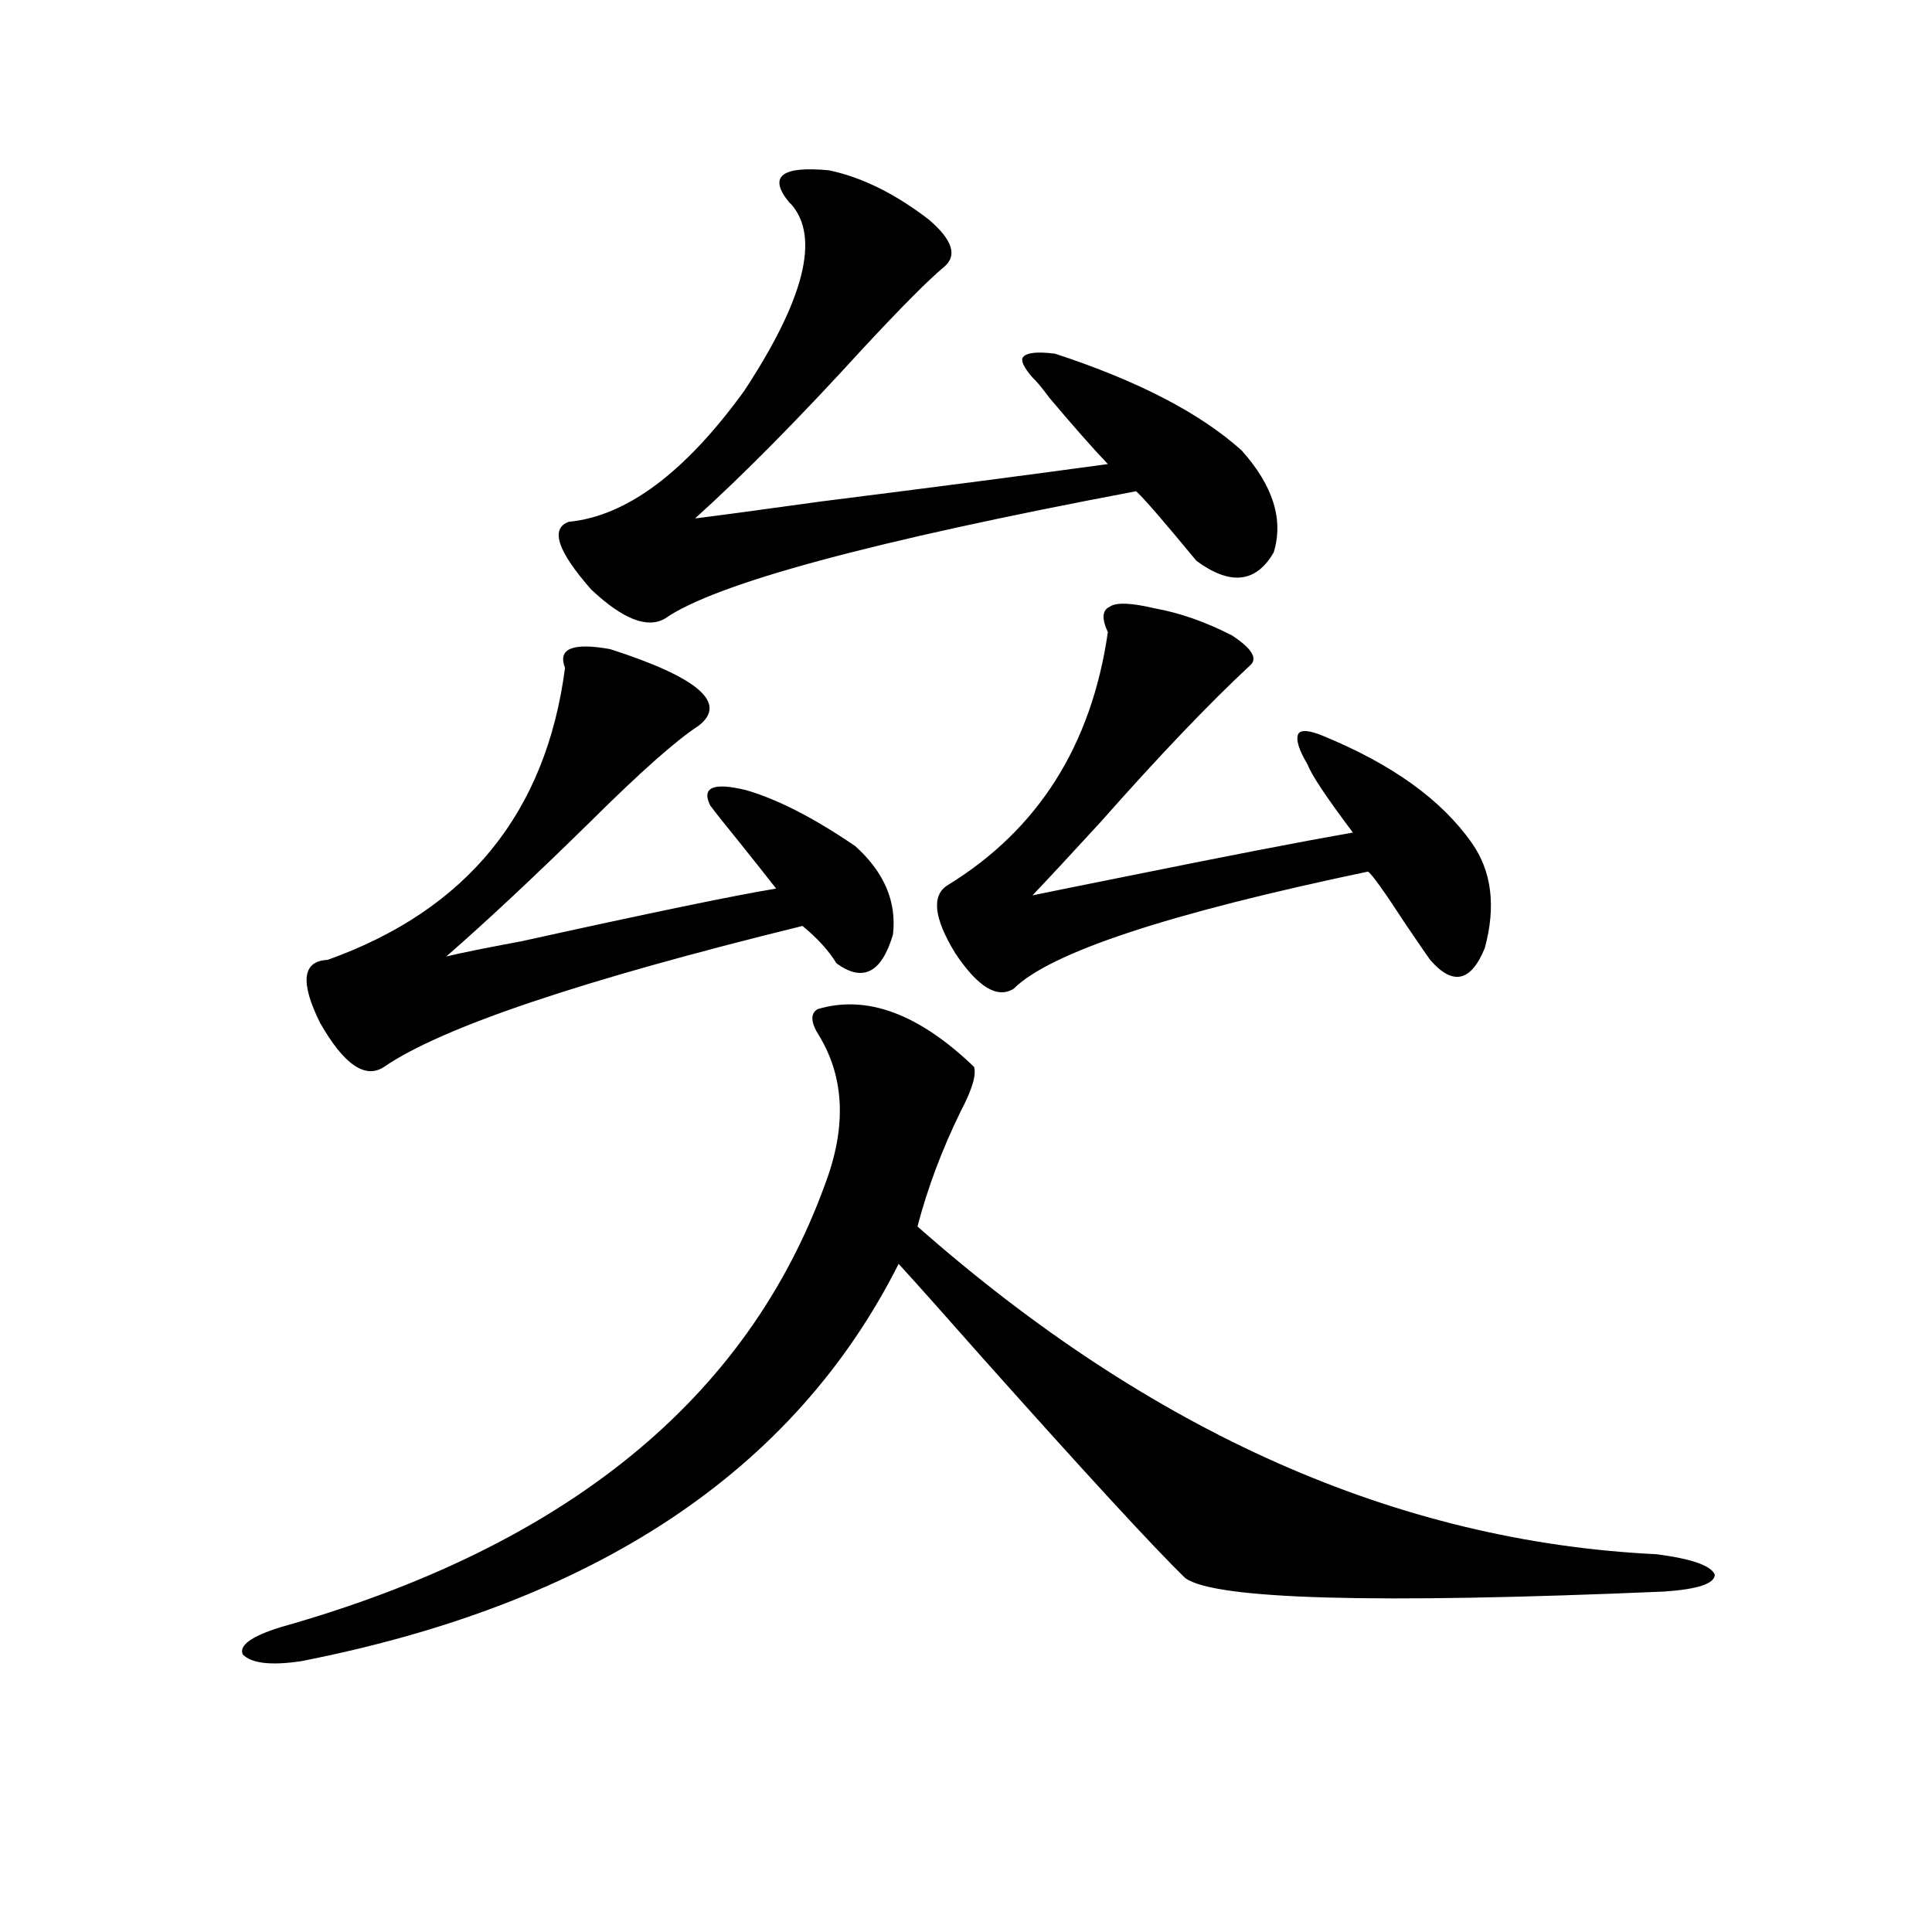<?xml version="1.0" encoding="utf-8"?>
<!-- Generator: Adobe Illustrator 16.0.0, SVG Export Plug-In . SVG Version: 6.00 Build 0)  -->
<!DOCTYPE svg PUBLIC "-//W3C//DTD SVG 1.1//EN" "http://www.w3.org/Graphics/SVG/1.1/DTD/svg11.dtd">
<svg version="1.1" id="图层_1" xmlns="http://www.w3.org/2000/svg" xmlns:xlink="http://www.w3.org/1999/xlink" x="0px" y="0px"
	 width="1000px" height="1000px" viewBox="0 0 1000 1000" enable-background="new 0 0 1000 1000" xml:space="preserve">
<path d="M423.185,522.328c25.365-7.608,52.347,2.349,80.974,29.883c1.296,4.106-0.976,11.728-6.829,22.852
	c-9.756,19.927-17.24,39.853-22.438,59.766C595.863,741.478,723.33,798.017,857.32,804.457c18.201,2.349,28.292,5.864,30.243,10.547
	c0,4.683-8.78,7.608-26.341,8.789c-150.24,6.44-232.845,4.093-247.799-7.031c-16.265-15.82-51.065-53.613-104.388-113.379
	c-20.167-22.852-34.801-39.249-43.901-49.219c-53.992,107.227-157.069,175.781-309.261,205.664
	c-15.609,2.335-25.7,1.167-30.243-3.516c-1.951-4.696,4.543-9.38,19.512-14.063c147.634-41.597,241.61-118.062,281.944-229.395
	c11.052-29.292,10.076-54.78-2.927-76.465C419.603,529.359,419.282,524.677,423.185,522.328z M315.87,336
	c45.518,14.653,60.807,27.837,45.853,39.551c-11.707,7.622-30.243,24.032-55.608,49.219c-28.627,28.125-53.657,51.567-75.12,70.313
	c7.149-1.758,20.152-4.395,39.023-7.91c66.34-14.64,110.241-23.73,131.704-27.246c-4.558-5.851-11.066-14.063-19.512-24.609
	c-7.164-8.789-12.042-14.941-14.634-18.457c-4.558-9.366,1.616-12.003,18.536-7.91c16.25,4.696,35.121,14.364,56.584,29.004
	c14.954,13.485,21.463,28.716,19.512,45.703c-5.854,19.927-15.609,24.911-29.268,14.941c-3.902-6.44-9.756-12.882-17.561-19.336
	c-114.479,28.125-186.672,52.446-216.58,72.949c-9.756,6.454-20.822-1.167-33.17-22.852c-10.411-21.094-9.115-31.929,3.902-32.52
	c72.193-25.776,113.168-76.163,122.924-151.172C288.554,335.712,296.358,332.484,315.87,336z M429.038,88.148
	c16.905,3.516,34.146,12.017,51.706,25.488c12.348,10.547,14.954,18.759,7.805,24.609c-7.805,6.454-21.798,20.517-41.95,42.188
	c-33.17,36.337-62.117,65.63-86.827,87.891c9.756-1.167,31.539-4.093,65.364-8.789c60.486-7.608,109.906-14.063,148.289-19.336
	c-7.805-8.198-17.896-19.624-30.243-34.277c-3.902-5.273-6.829-8.789-8.78-10.547c-4.558-5.273-6.188-8.789-4.878-10.547
	c1.951-2.335,7.47-2.925,16.585-1.758c42.926,14.063,75.12,30.762,96.583,50.098c16.25,18.169,21.783,35.747,16.585,52.734
	c-9.115,15.82-22.438,17.29-39.999,4.395c-16.92-20.503-27.316-32.52-31.219-36.035c-136.582,25.79-217.891,47.763-243.896,65.918
	c-9.115,5.273-21.798,0.302-38.048-14.941c-17.561-19.913-21.463-31.641-11.707-35.156c29.908-2.925,60.151-25.488,90.729-67.676
	c31.219-47.461,39.344-79.679,24.39-96.68l-0.976-0.879C397.484,91.376,404.313,85.813,429.038,88.148z M597.814,314.906
	c13.003,2.349,26.341,7.031,39.999,14.063c9.756,6.454,13.003,11.426,9.756,14.941c-21.463,19.927-47.483,47.173-78.047,81.738
	c-15.609,17.001-27.316,29.595-35.121,37.793c8.445-1.758,24.39-4.972,47.804-9.668c52.026-10.547,91.37-18.155,118.046-22.852
	c-13.658-18.155-21.463-29.883-23.414-35.156c-4.558-7.608-6.188-12.882-4.878-15.82c1.296-2.335,5.519-2.046,12.683,0.879
	c35.762,14.653,61.462,33.11,77.071,55.371c10.396,14.653,12.683,32.821,6.829,54.492c-7.164,17.578-16.585,19.638-28.292,6.152
	c-1.311-1.758-5.533-7.91-12.683-18.457c-11.066-16.987-17.561-26.065-19.512-27.246c-103.412,21.685-164.554,41.899-183.41,60.645
	c-8.46,5.273-18.536-0.879-30.243-18.457c-11.066-18.155-12.362-29.883-3.902-35.156c46.828-28.702,74.465-72.358,82.925-130.957
	c-3.262-7.031-2.927-11.426,0.976-13.184C577.647,311.692,585.452,311.981,597.814,314.906z"/>
</svg>
